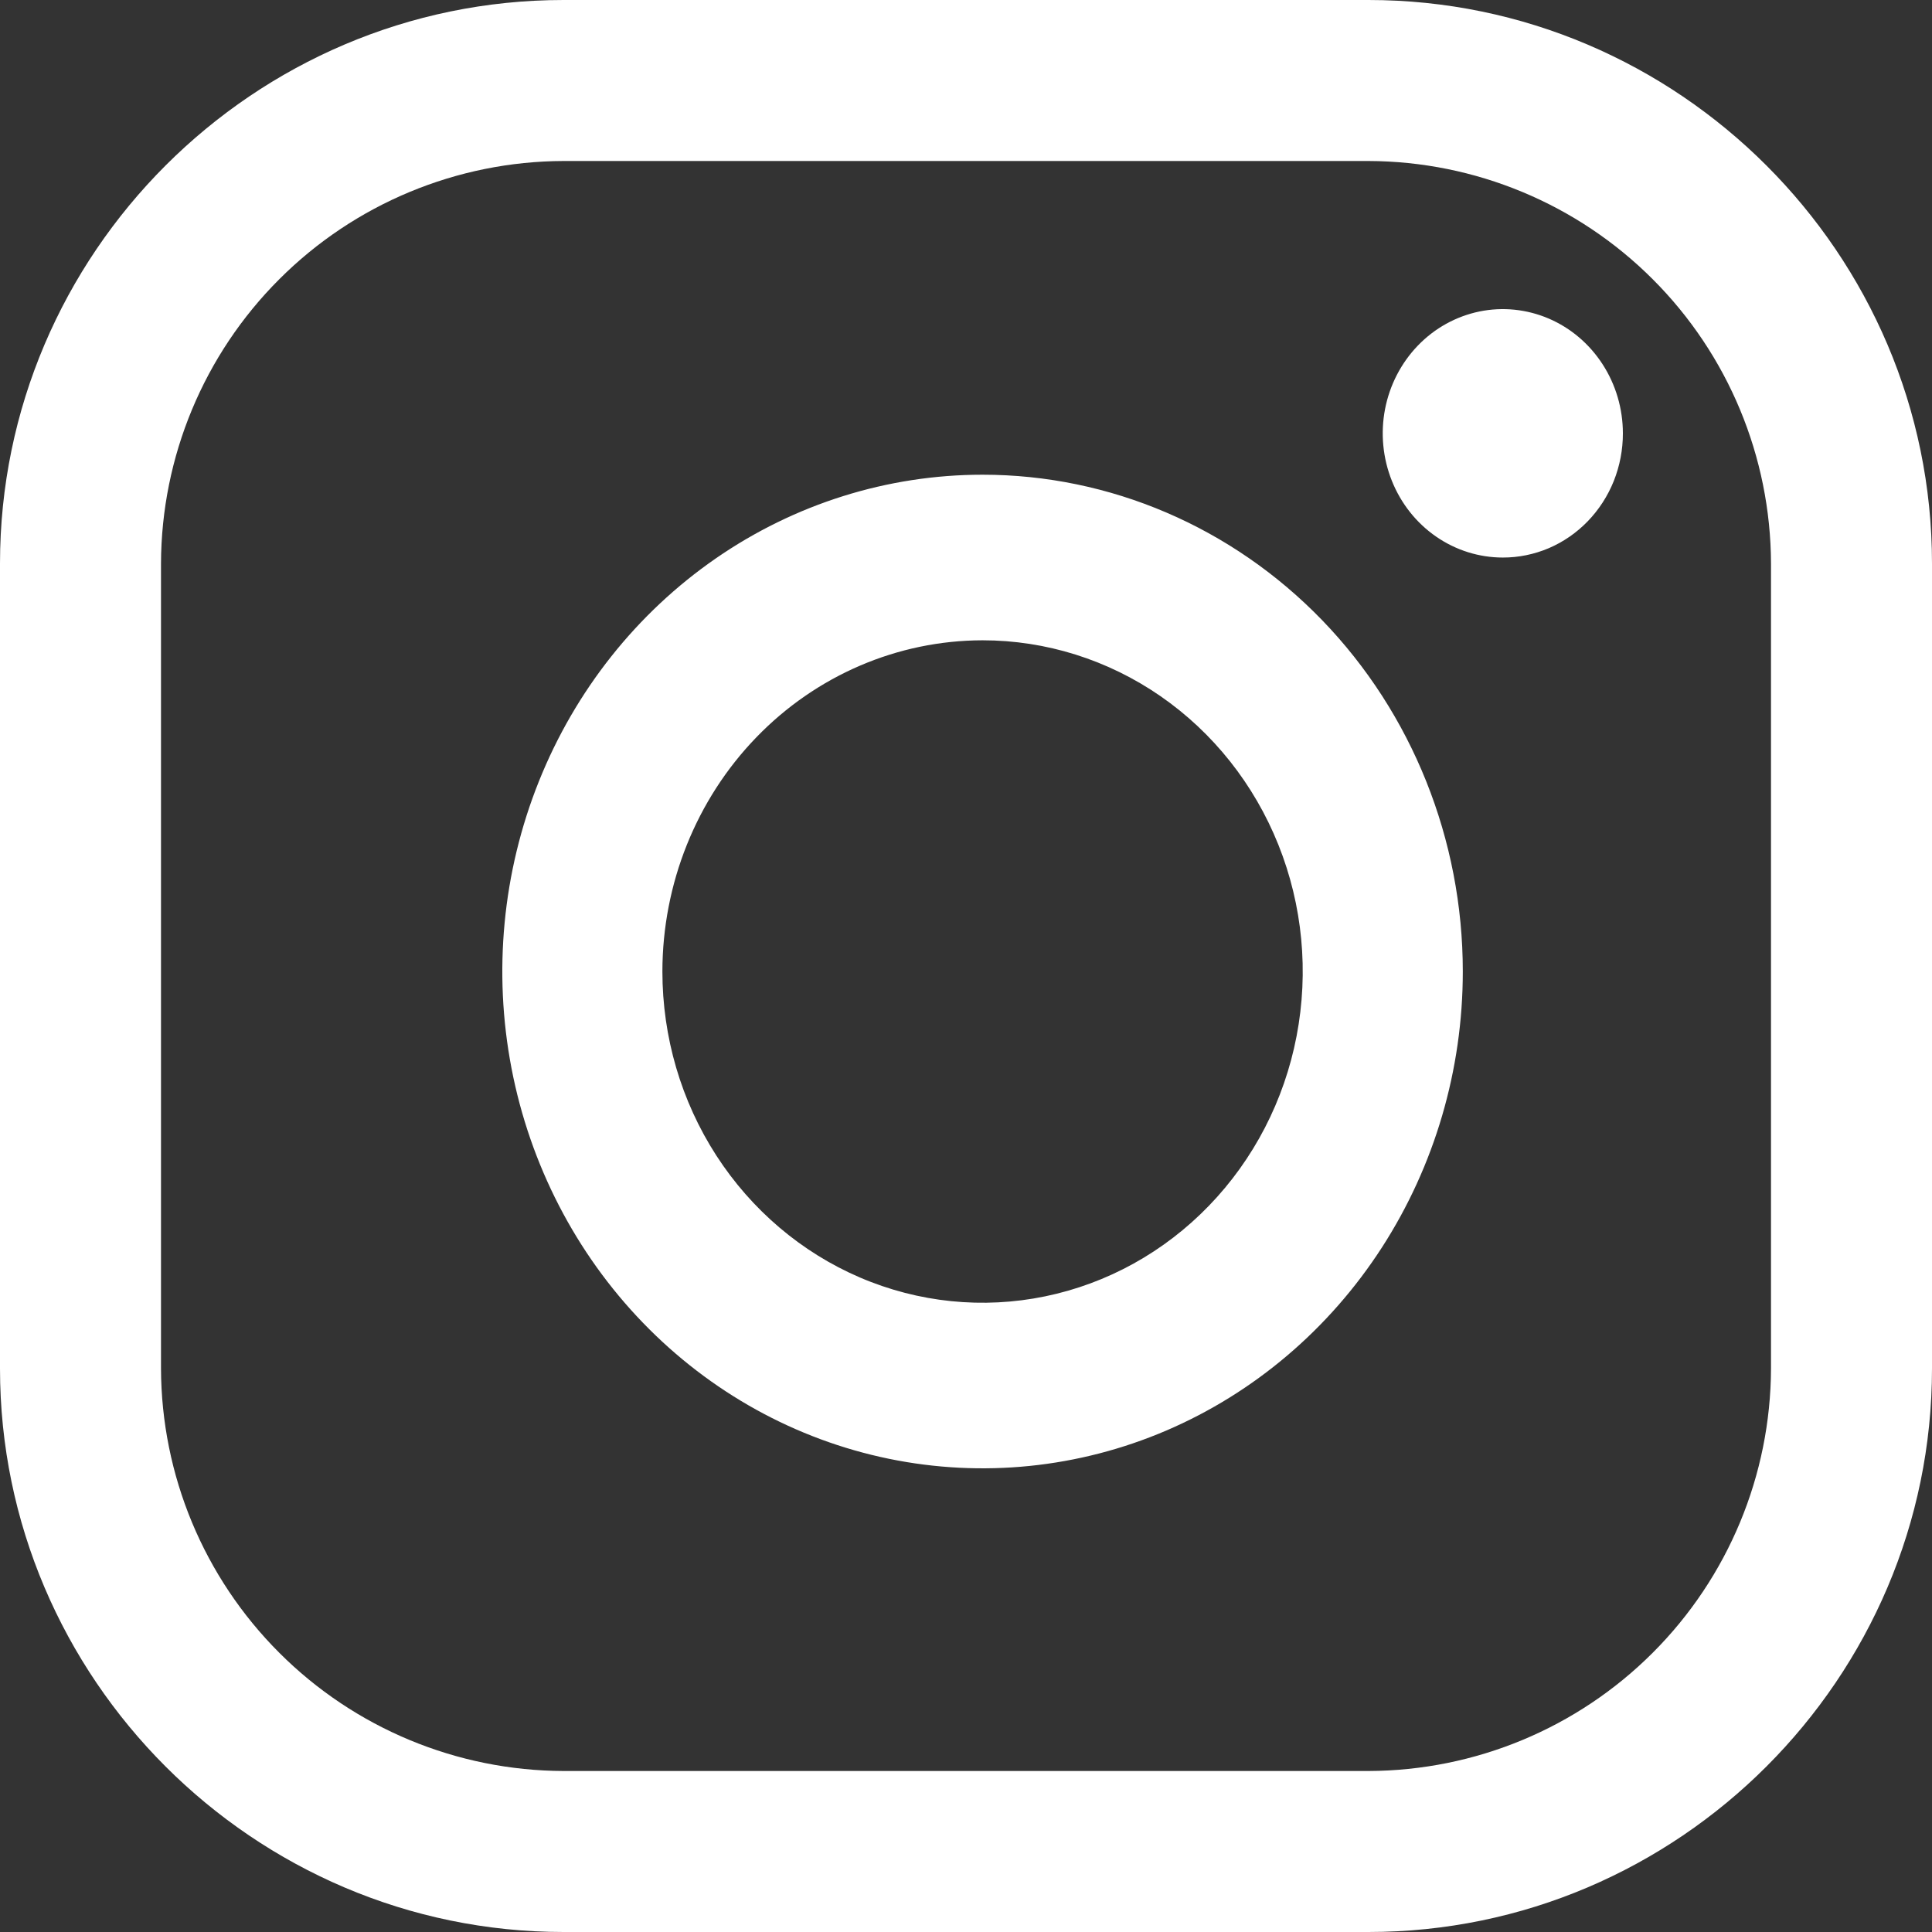 <svg width="48" height="48" viewBox="0 0 48 48" fill="none" xmlns="http://www.w3.org/2000/svg">
<rect x="0" y="0" width="48" height="48" fill="#333333" stroke="none"/>
<path d="M34 4C36.65 4.008 39.189 5.064 41.062 6.938C42.936 8.811 43.992 11.35 44 14V34C43.992 36.65 42.936 39.189 41.062 41.062C39.189 42.936 36.65 43.992 34 44H14C11.35 43.992 8.811 42.936 6.938 41.062C5.064 39.189 4.008 36.65 4 34V14C4.008 11.35 5.064 8.811 6.938 6.938C8.811 5.064 11.35 4.008 14 4H34M34 0H14C6.3 0 0 6.3 0 14V34C0 41.7 6.3 48 14 48H34C41.7 48 48 41.7 48 34V14C48 6.3 41.7 0 34 0V0Z" fill="white"/>
<path d="M37.337 13.852C36.747 13.852 36.17 13.671 35.68 13.332C35.189 12.993 34.807 12.511 34.581 11.947C34.355 11.383 34.296 10.762 34.411 10.164C34.527 9.565 34.811 9.016 35.228 8.584C35.645 8.152 36.176 7.859 36.755 7.739C37.334 7.62 37.934 7.682 38.479 7.915C39.024 8.149 39.489 8.544 39.817 9.052C40.145 9.559 40.32 10.156 40.32 10.766C40.321 11.171 40.244 11.573 40.095 11.948C39.945 12.323 39.725 12.663 39.448 12.95C39.171 13.236 38.842 13.464 38.48 13.619C38.117 13.773 37.729 13.853 37.337 13.852V13.852ZM24.412 15.908C25.985 15.908 27.523 16.391 28.831 17.295C30.139 18.199 31.159 19.484 31.761 20.988C32.363 22.492 32.52 24.146 32.213 25.743C31.907 27.339 31.149 28.805 30.036 29.956C28.924 31.107 27.506 31.891 25.963 32.208C24.42 32.526 22.821 32.363 21.367 31.74C19.914 31.117 18.672 30.062 17.797 28.709C16.923 27.356 16.457 25.765 16.457 24.137C16.459 21.955 17.298 19.864 18.789 18.321C20.28 16.778 22.302 15.911 24.412 15.908M24.412 11.794C22.052 11.794 19.745 12.518 17.783 13.874C15.821 15.231 14.291 17.158 13.388 19.414C12.485 21.669 12.249 24.151 12.709 26.545C13.17 28.939 14.306 31.139 15.975 32.865C17.643 34.591 19.769 35.767 22.084 36.243C24.398 36.719 26.797 36.475 28.978 35.541C31.158 34.606 33.021 33.024 34.332 30.995C35.643 28.965 36.343 26.578 36.343 24.137C36.343 20.864 35.086 17.724 32.849 15.409C30.611 13.095 27.576 11.794 24.412 11.794V11.794Z" fill="white"/>
</svg>
